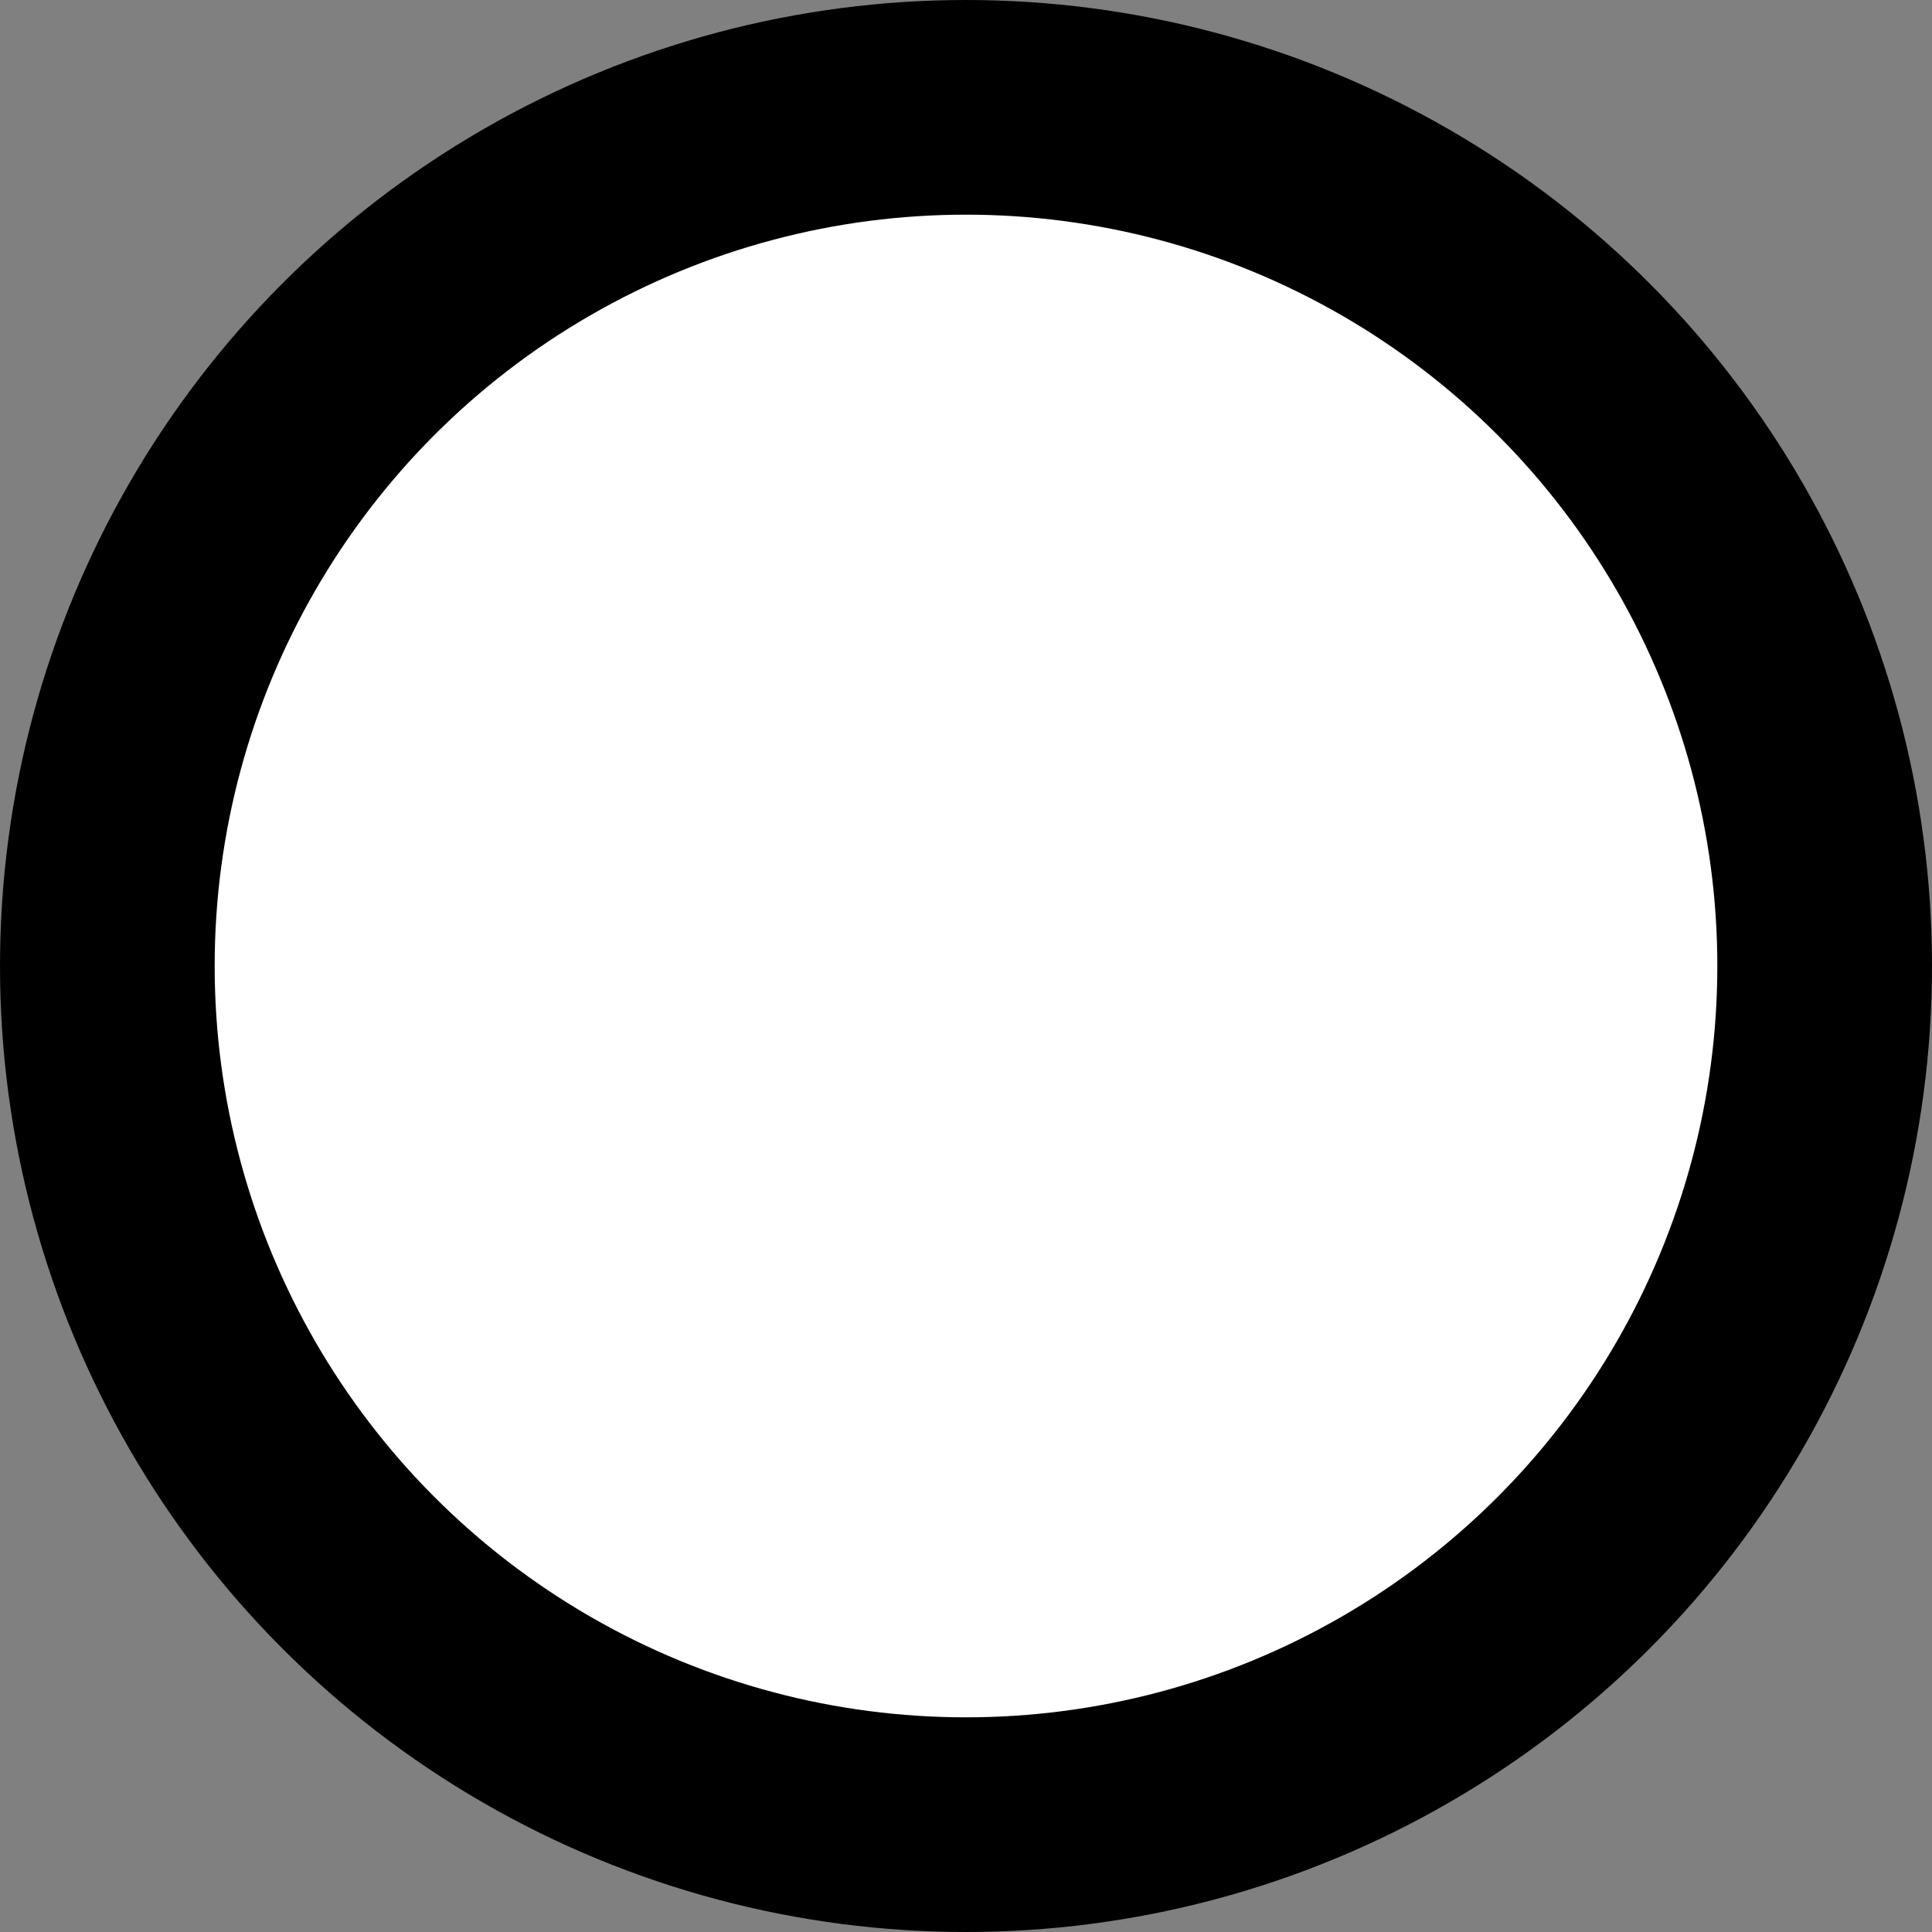 <svg width="18" height="18" viewBox="0 0 18 18" fill="none" xmlns="http://www.w3.org/2000/svg">
<rect x="0" y="0" width="18" height="18" fill="#808080" stroke="none"/>
<g clip-path="url(#clip0_649_2560)">
<circle cx="9" cy="9" r="8" fill="white" stroke="black" stroke-width="2"/>
</g>
<defs>
<clipPath id="clip0_649_2560">
<rect width="18" height="18" fill="white"/>
</clipPath>
</defs>
</svg>
